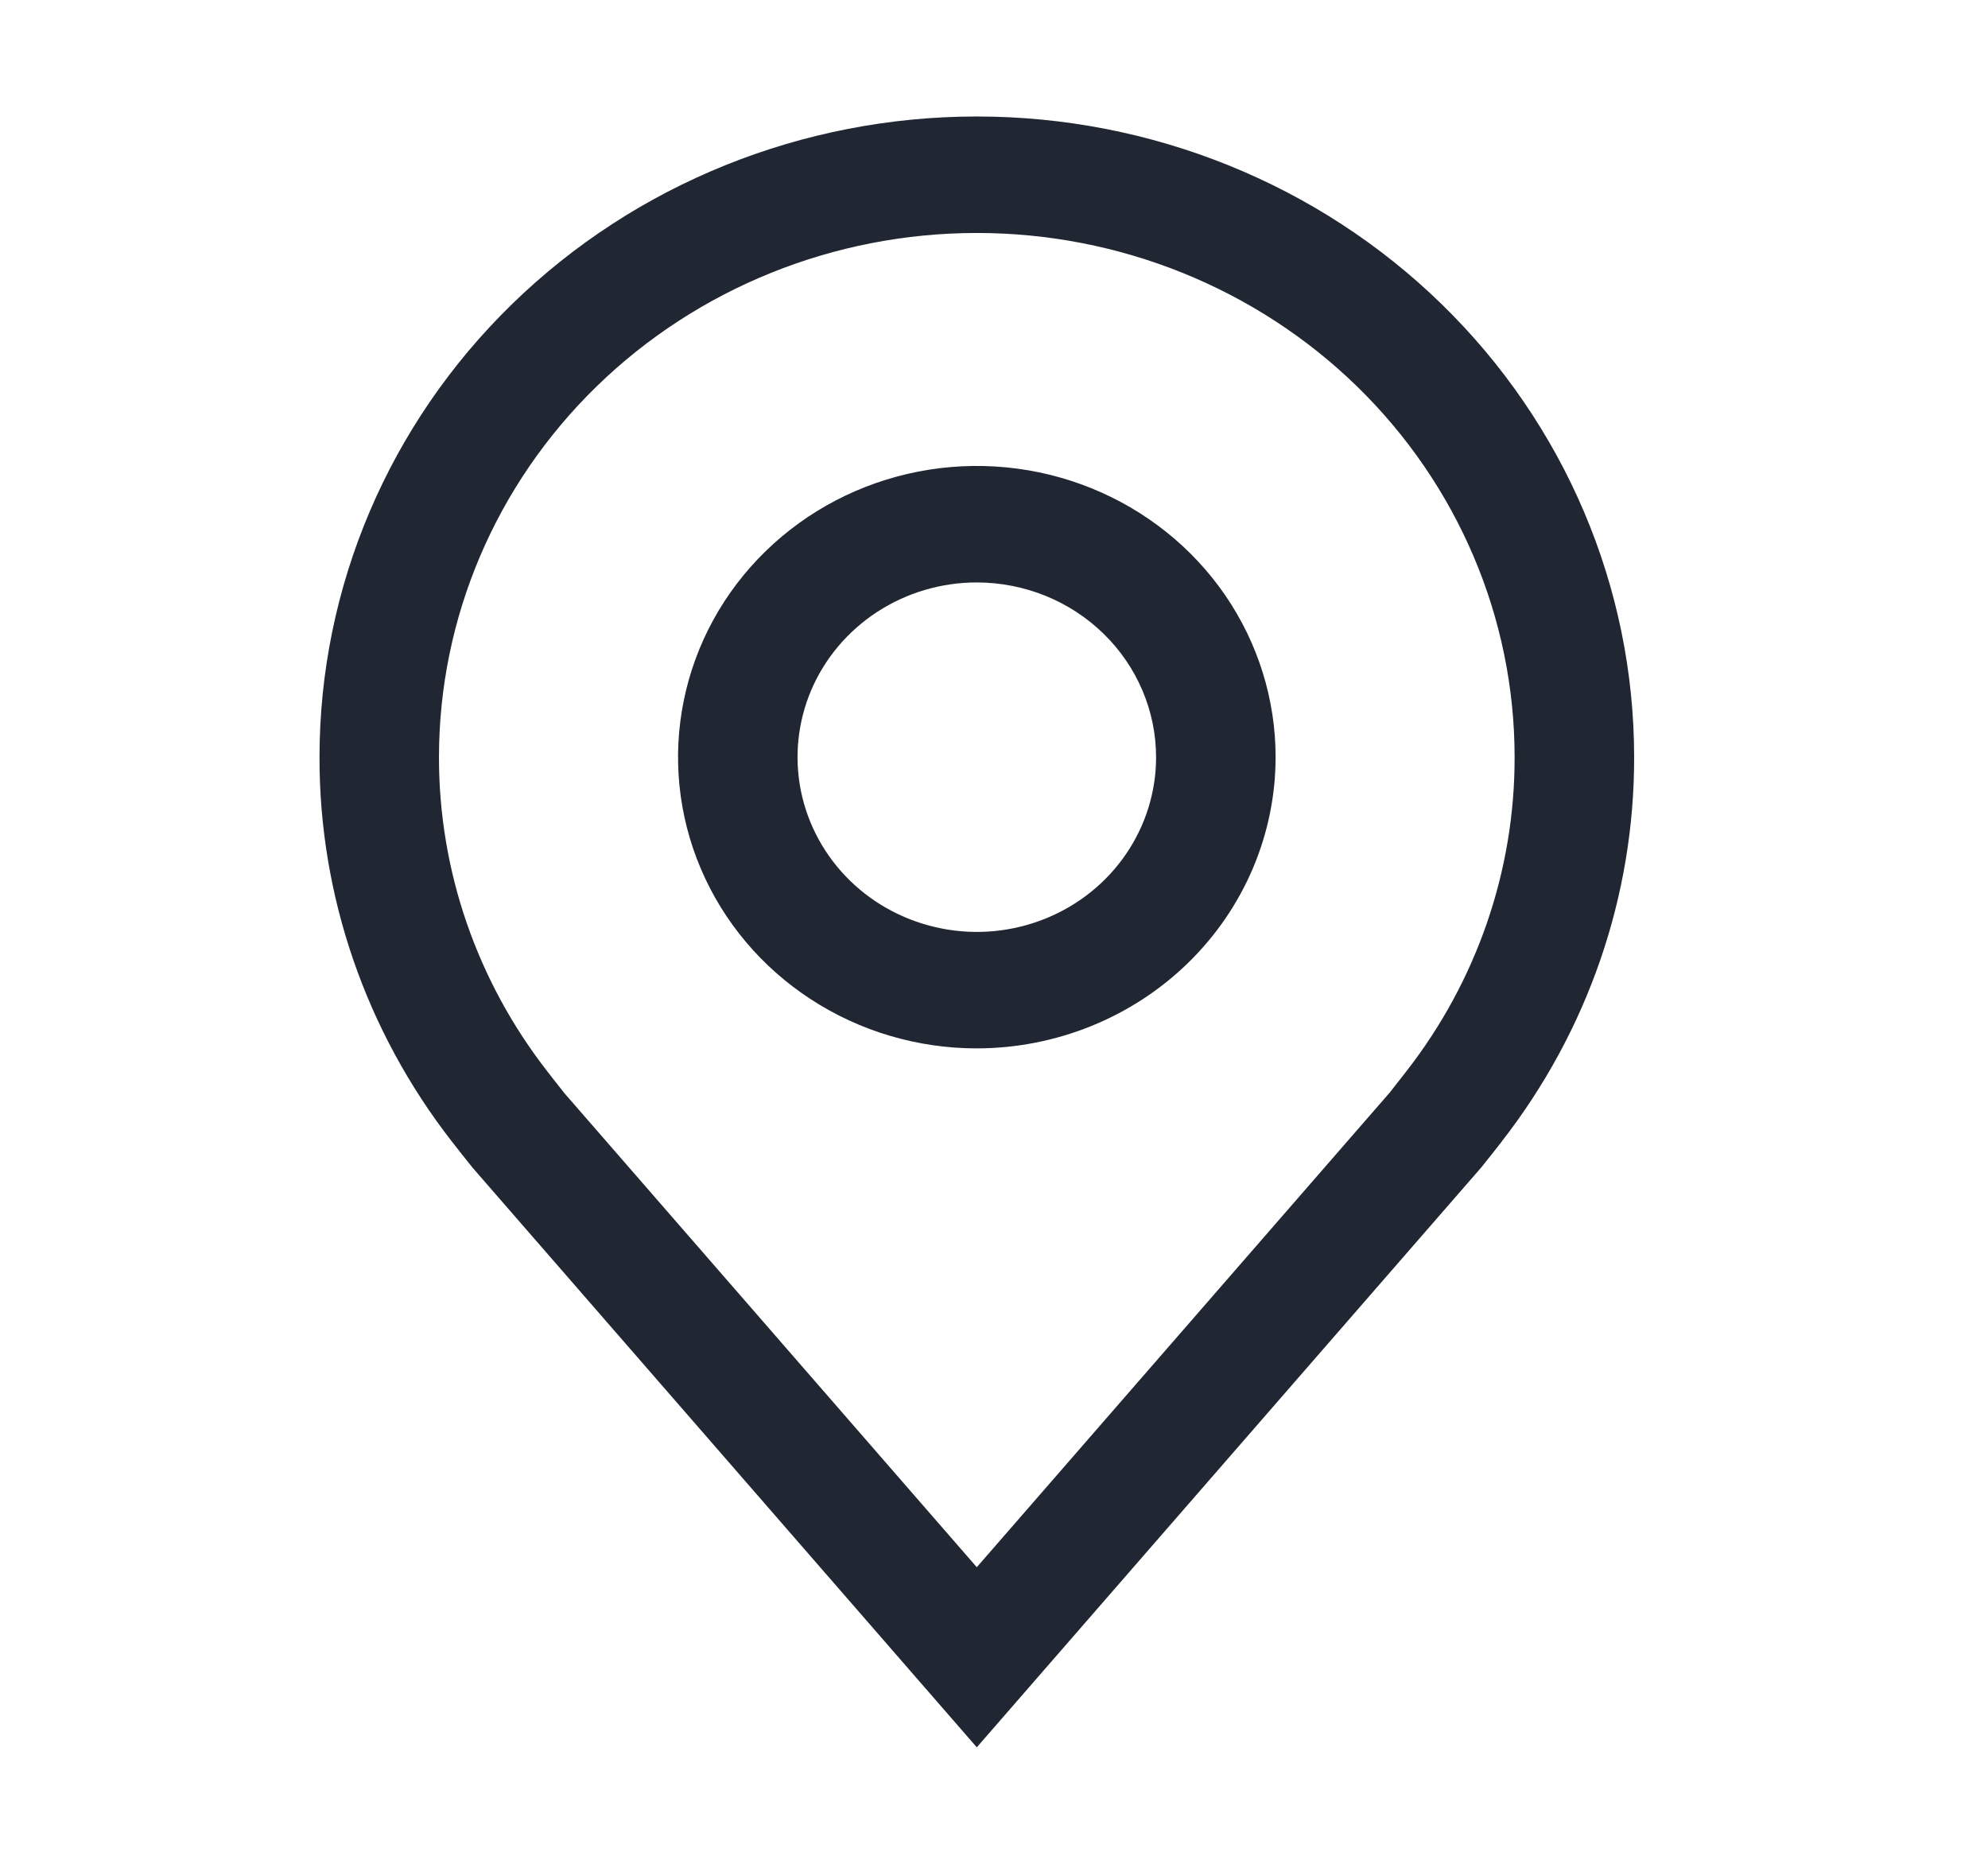 <svg width="32" height="30" viewBox="0 0 32 30" fill="none" xmlns="http://www.w3.org/2000/svg">
<path d="M15.723 16.875C14.772 16.875 13.842 16.6 13.052 16.085C12.261 15.57 11.644 14.838 11.28 13.981C10.916 13.125 10.821 12.182 11.007 11.273C11.192 10.364 11.65 9.528 12.323 8.873C12.995 8.217 13.852 7.771 14.785 7.59C15.718 7.409 16.685 7.502 17.564 7.857C18.443 8.212 19.194 8.812 19.723 9.583C20.251 10.354 20.533 11.26 20.533 12.188C20.532 13.43 20.024 14.622 19.123 15.5C18.221 16.379 16.999 16.873 15.723 16.875ZM15.723 9.375C15.153 9.375 14.595 9.54 14.12 9.849C13.646 10.158 13.276 10.597 13.057 11.111C12.839 11.625 12.782 12.191 12.893 12.736C13.005 13.282 13.28 13.783 13.683 14.176C14.087 14.57 14.601 14.837 15.161 14.946C15.72 15.055 16.3 14.999 16.828 14.786C17.355 14.573 17.806 14.213 18.123 13.75C18.44 13.287 18.609 12.744 18.609 12.188C18.608 11.442 18.304 10.727 17.763 10.2C17.222 9.672 16.489 9.376 15.723 9.375Z" fill="#202732"/>
<path d="M15.723 28.125L7.609 18.798C7.496 18.658 7.385 18.517 7.274 18.375C5.888 16.595 5.139 14.422 5.143 12.188C5.143 9.452 6.257 6.829 8.242 4.895C10.226 2.961 12.917 1.875 15.723 1.875C18.53 1.875 21.221 2.961 23.205 4.895C25.189 6.829 26.304 9.452 26.304 12.188C26.308 14.421 25.559 16.593 24.174 18.372L24.173 18.375C24.173 18.375 23.884 18.744 23.841 18.794L15.723 28.125ZM8.81 17.245C8.81 17.245 9.034 17.534 9.085 17.596L15.723 25.226L22.37 17.586C22.412 17.534 22.637 17.243 22.639 17.242C23.771 15.789 24.383 14.013 24.38 12.188C24.38 9.95 23.468 7.804 21.845 6.221C20.221 4.639 18.019 3.75 15.723 3.75C13.427 3.75 11.226 4.639 9.602 6.221C7.978 7.804 7.066 9.95 7.066 12.188C7.064 14.014 7.677 15.791 8.81 17.245Z" fill="#202732"/>
</svg>

